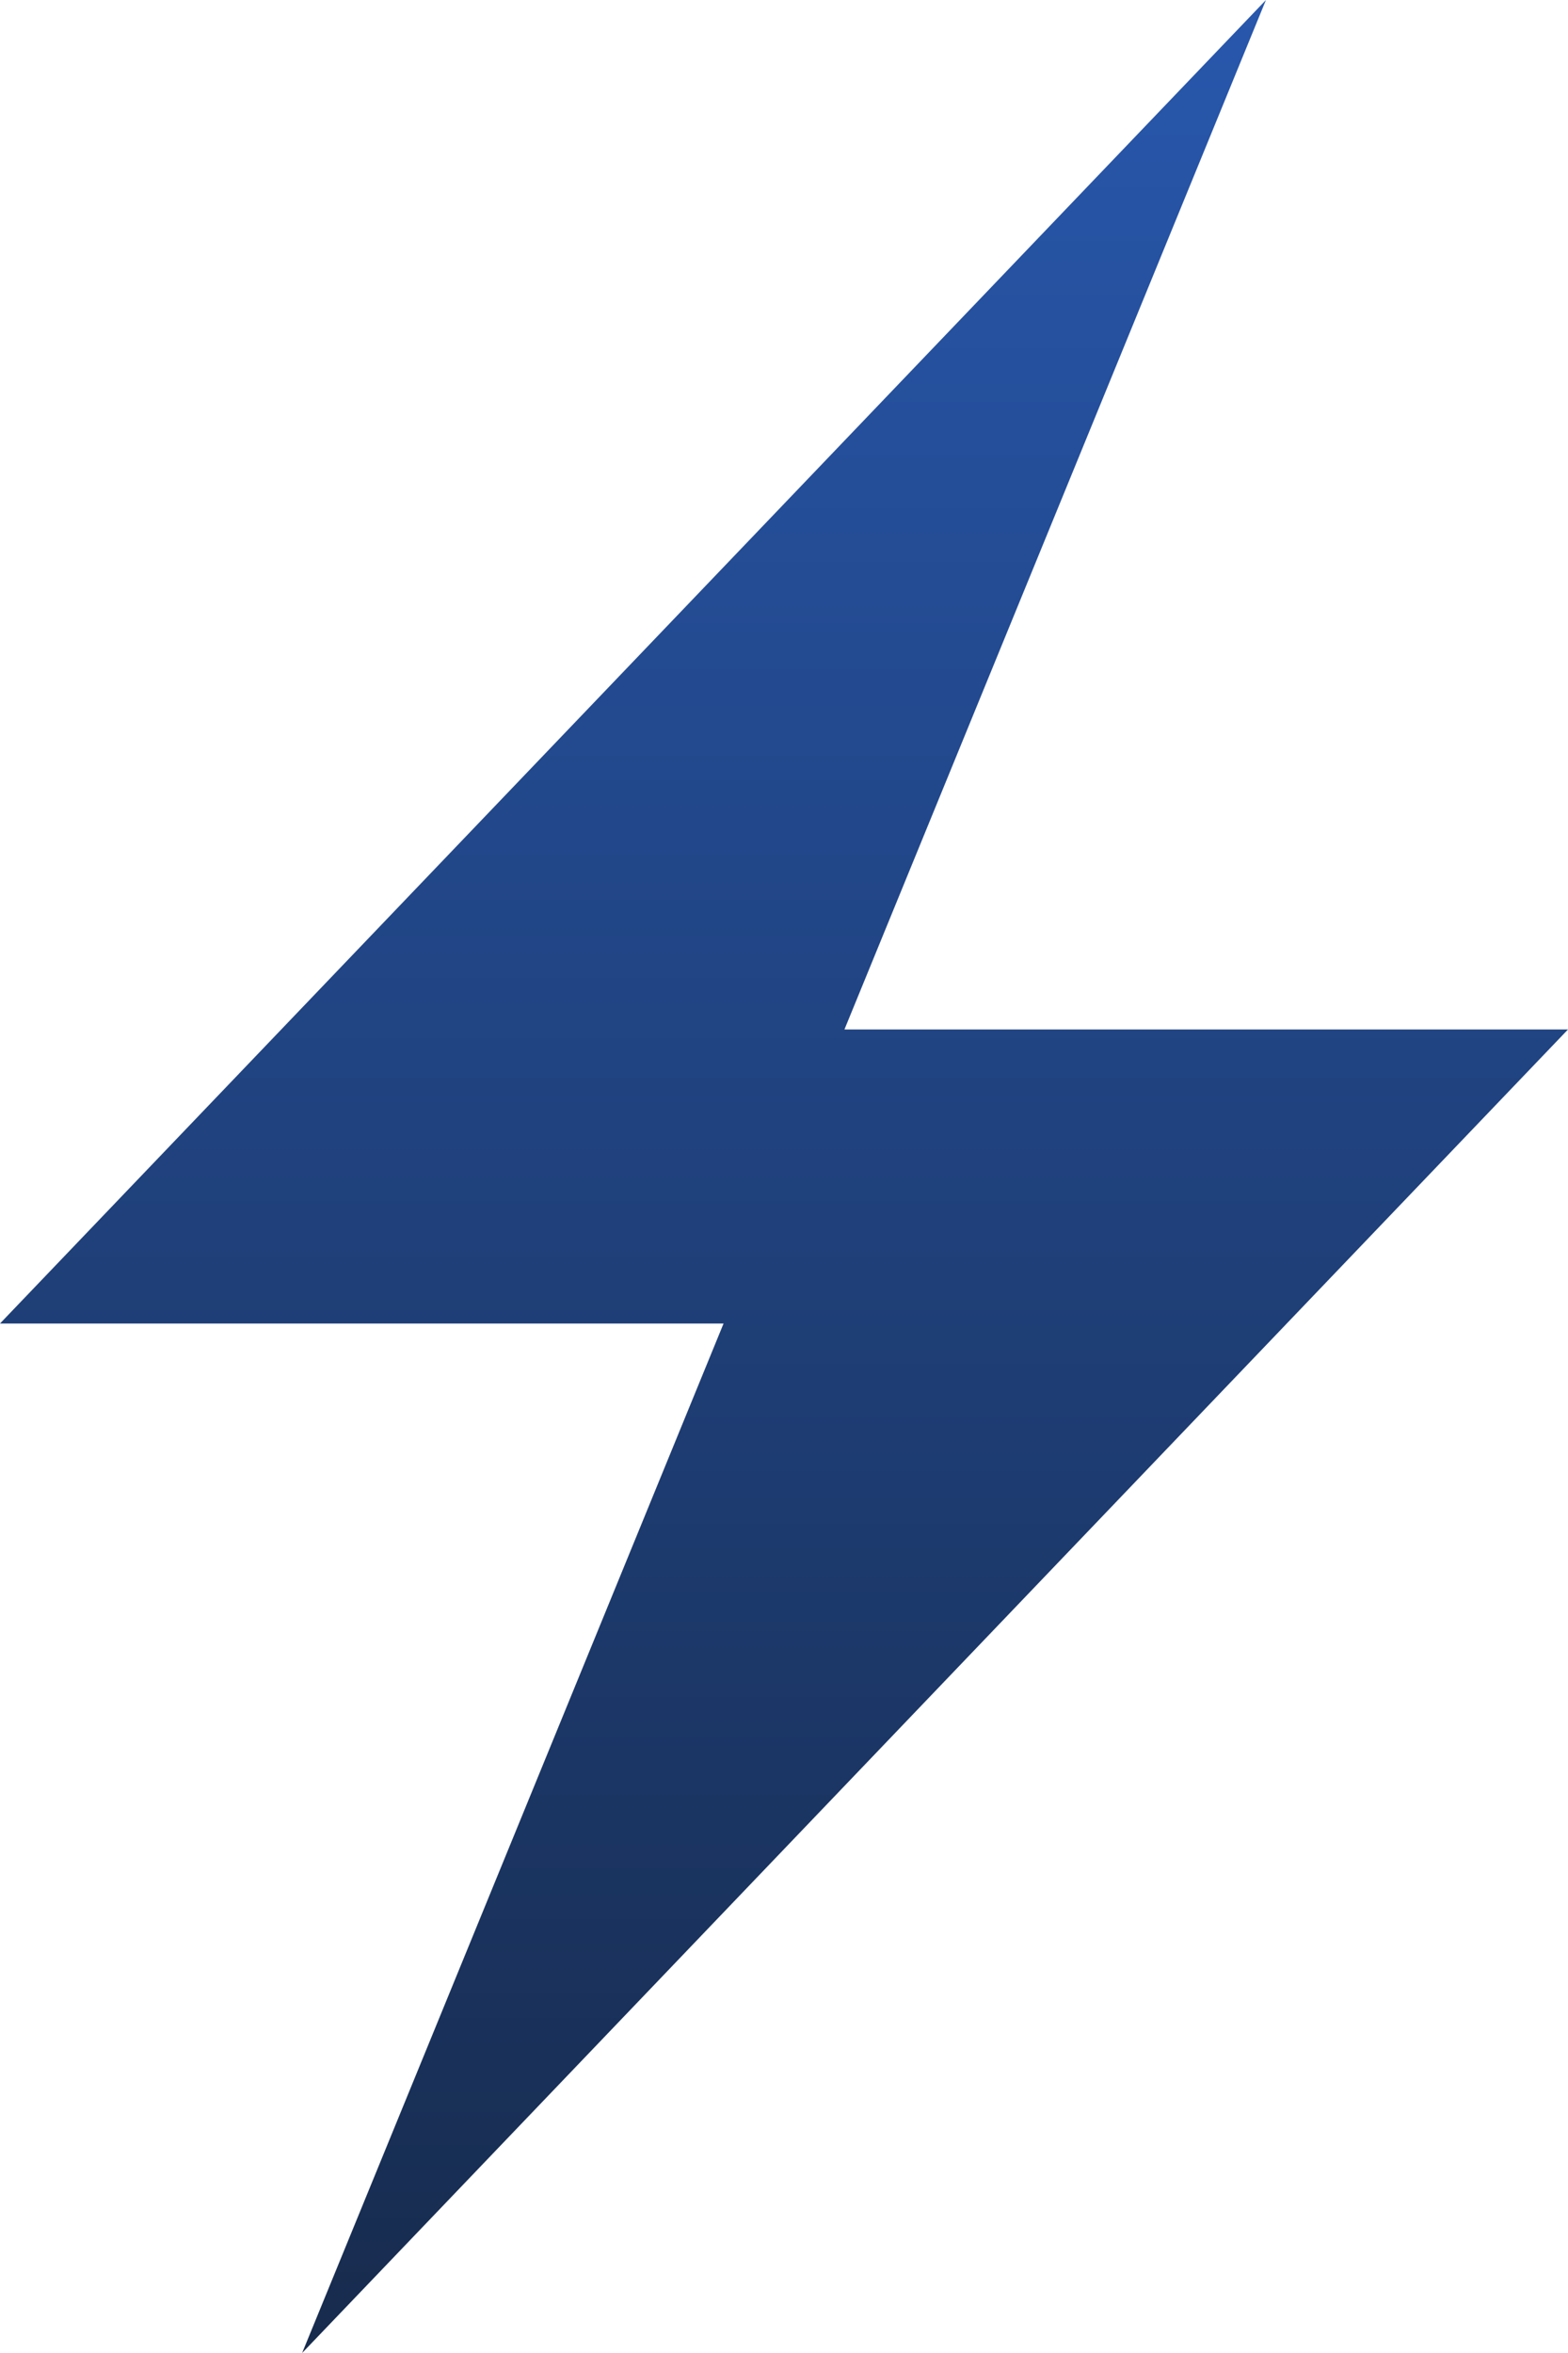 <svg width="22" height="33" viewBox="0 0 22 33" fill="none" xmlns="http://www.w3.org/2000/svg">
<path d="M22 14.438H11.848L17.762 0L0 18.562H10.152L4.239 33L22 14.438Z" fill="url(#paint0_linear_955_790)"/>
<defs>
<linearGradient id="paint0_linear_955_790" x1="11" y1="0" x2="11" y2="33" gradientUnits="userSpaceOnUse">
<stop stop-color="#2857AC"/>
<stop offset="1" stop-color="#172B4D"/>
</linearGradient>
</defs>
</svg>
